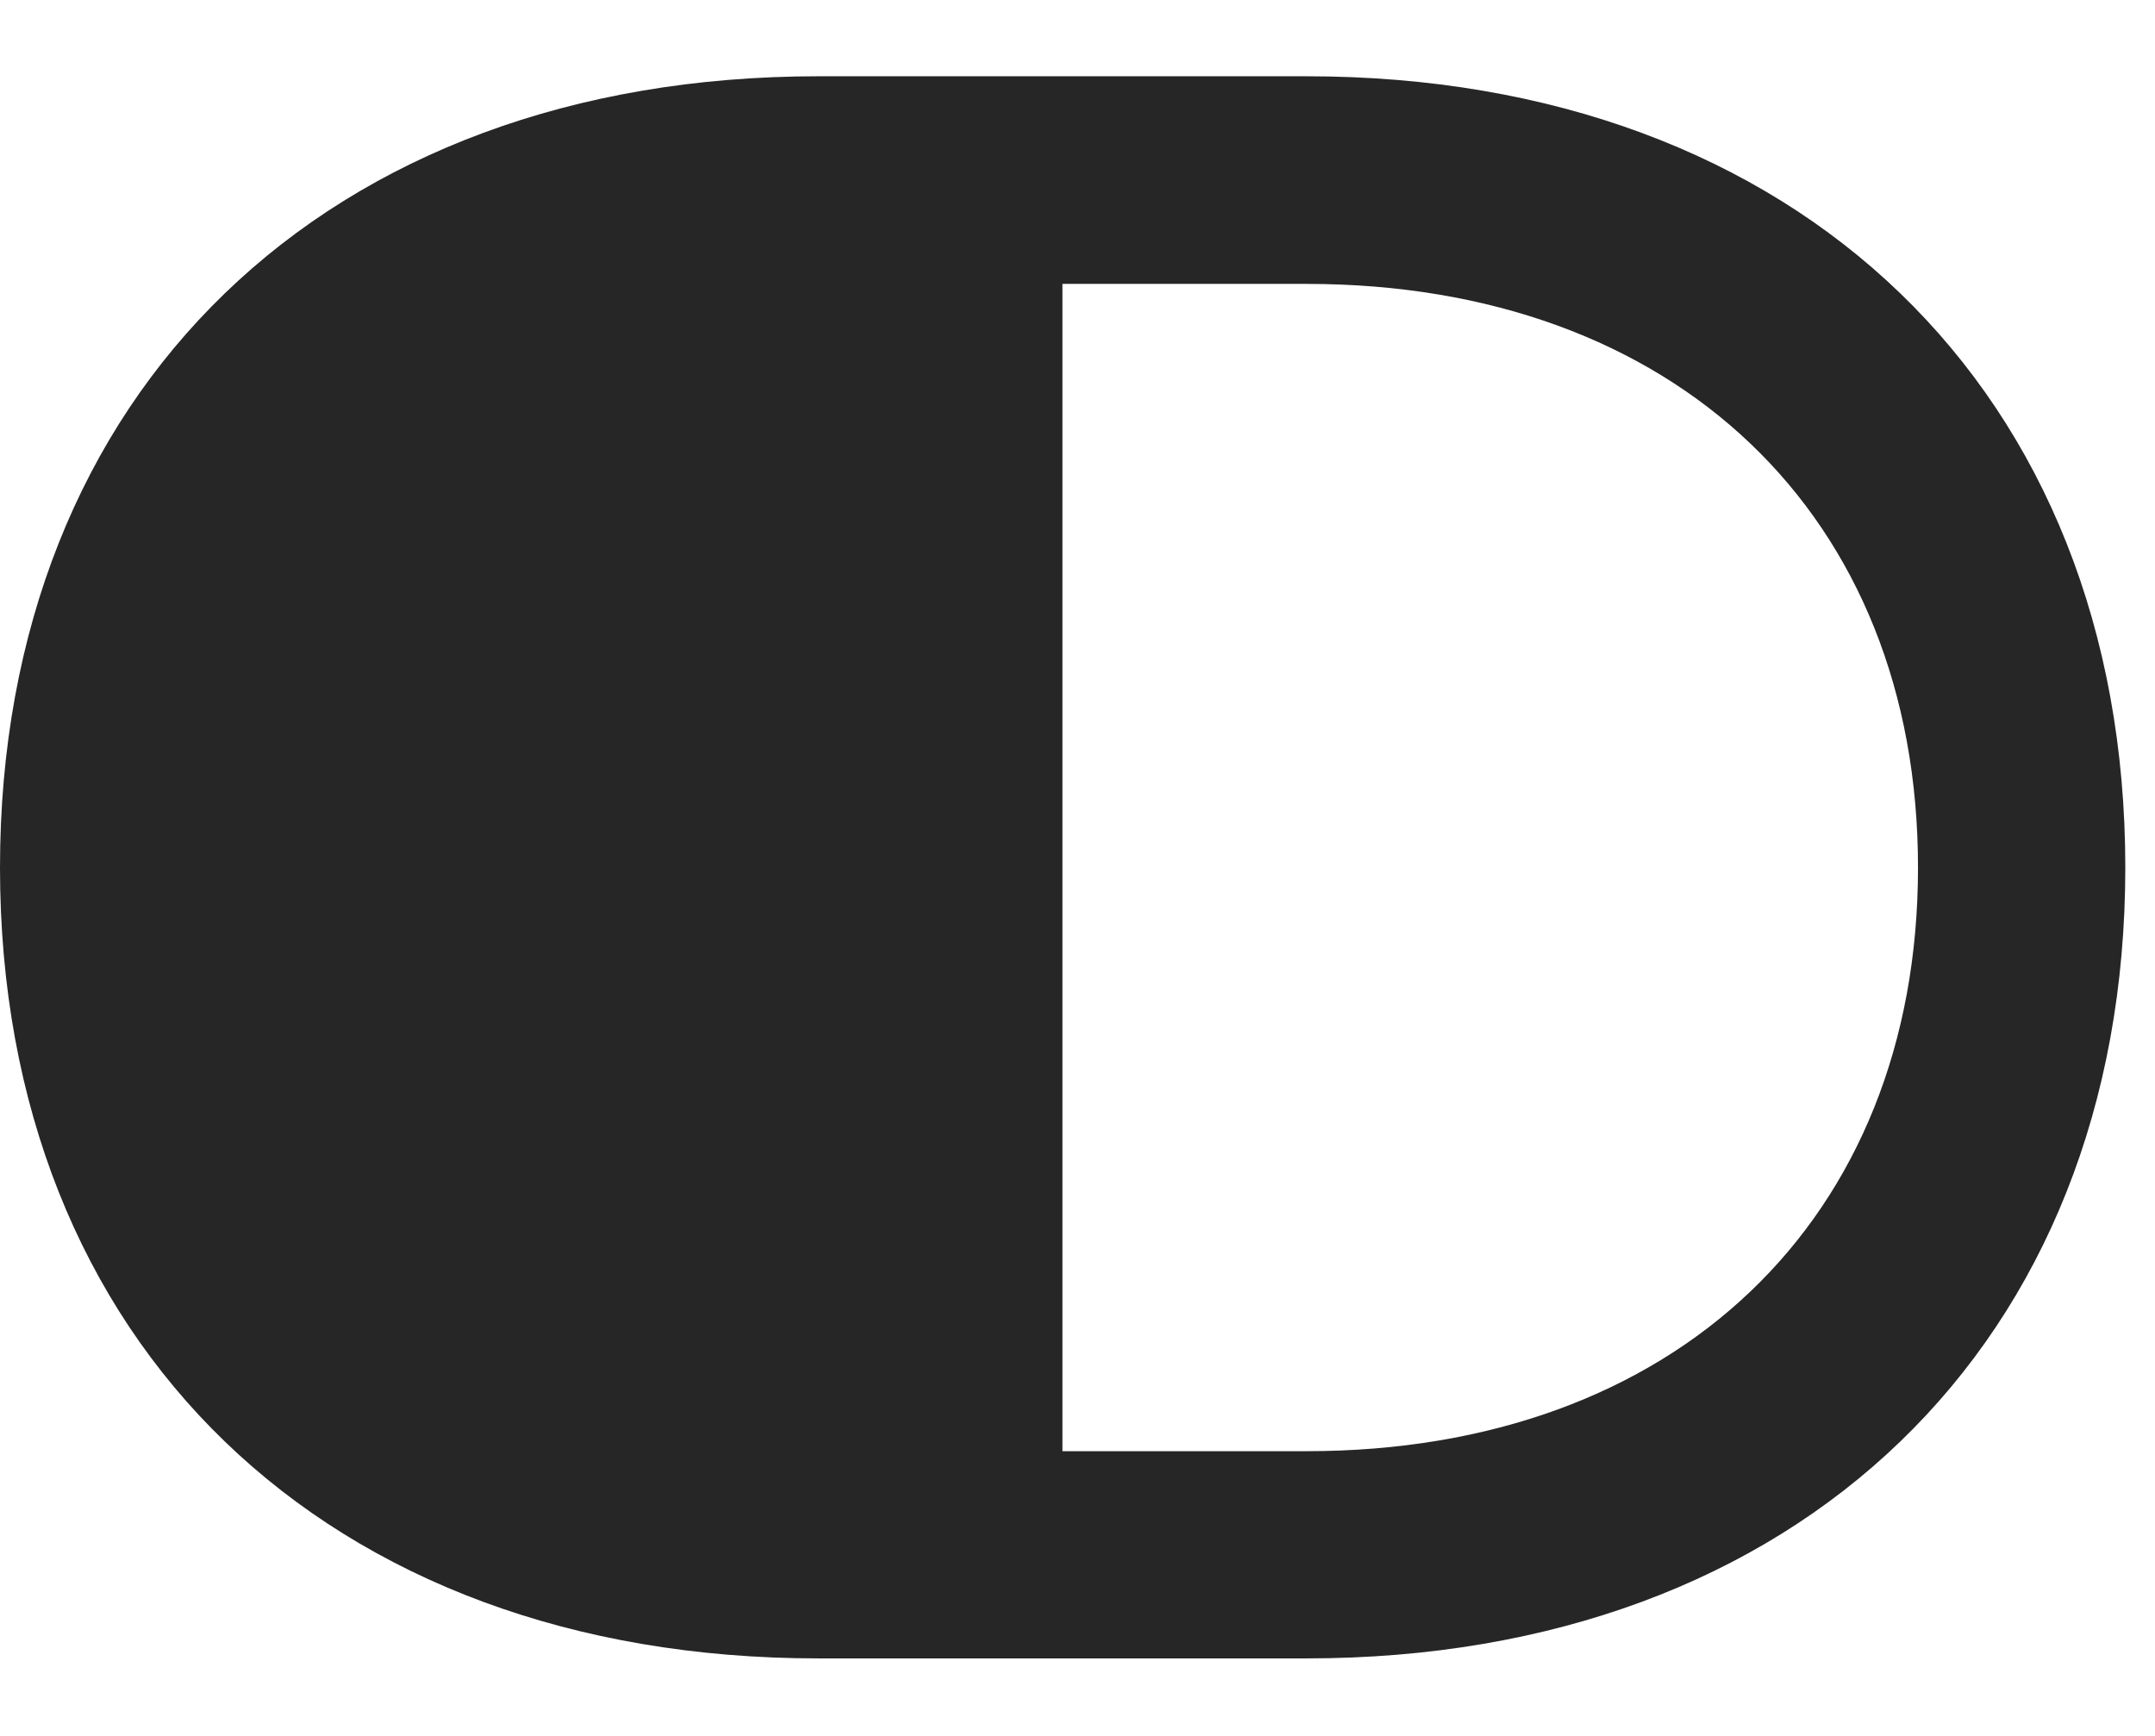 <?xml version="1.0" encoding="UTF-8"?>
<svg
  width="36"
  height="29"
  viewBox="0 0 26.196 19.248"
  fill="none"
  xmlns="http://www.w3.org/2000/svg"
>
  <g>
    <rect x="0" y="0" width="26.196" height="19.248" opacity="0" />
    <path
      d="M0 9.619C0 15.41 3.975 19.233 9.946 19.233L15.884 19.233C21.855 19.233 25.835 15.41 25.835 9.619C25.835 3.828 21.855 0 15.884 0L9.946 0C3.975 0 0 3.828 0 9.619ZM12.915 16.714L12.915 2.524L15.884 2.524C20.361 2.524 23.315 5.337 23.315 9.619C23.315 13.901 20.361 16.714 15.884 16.714Z"
      fill="currentColor"
      fill-opacity="0.85"
    />
  </g>
</svg>
